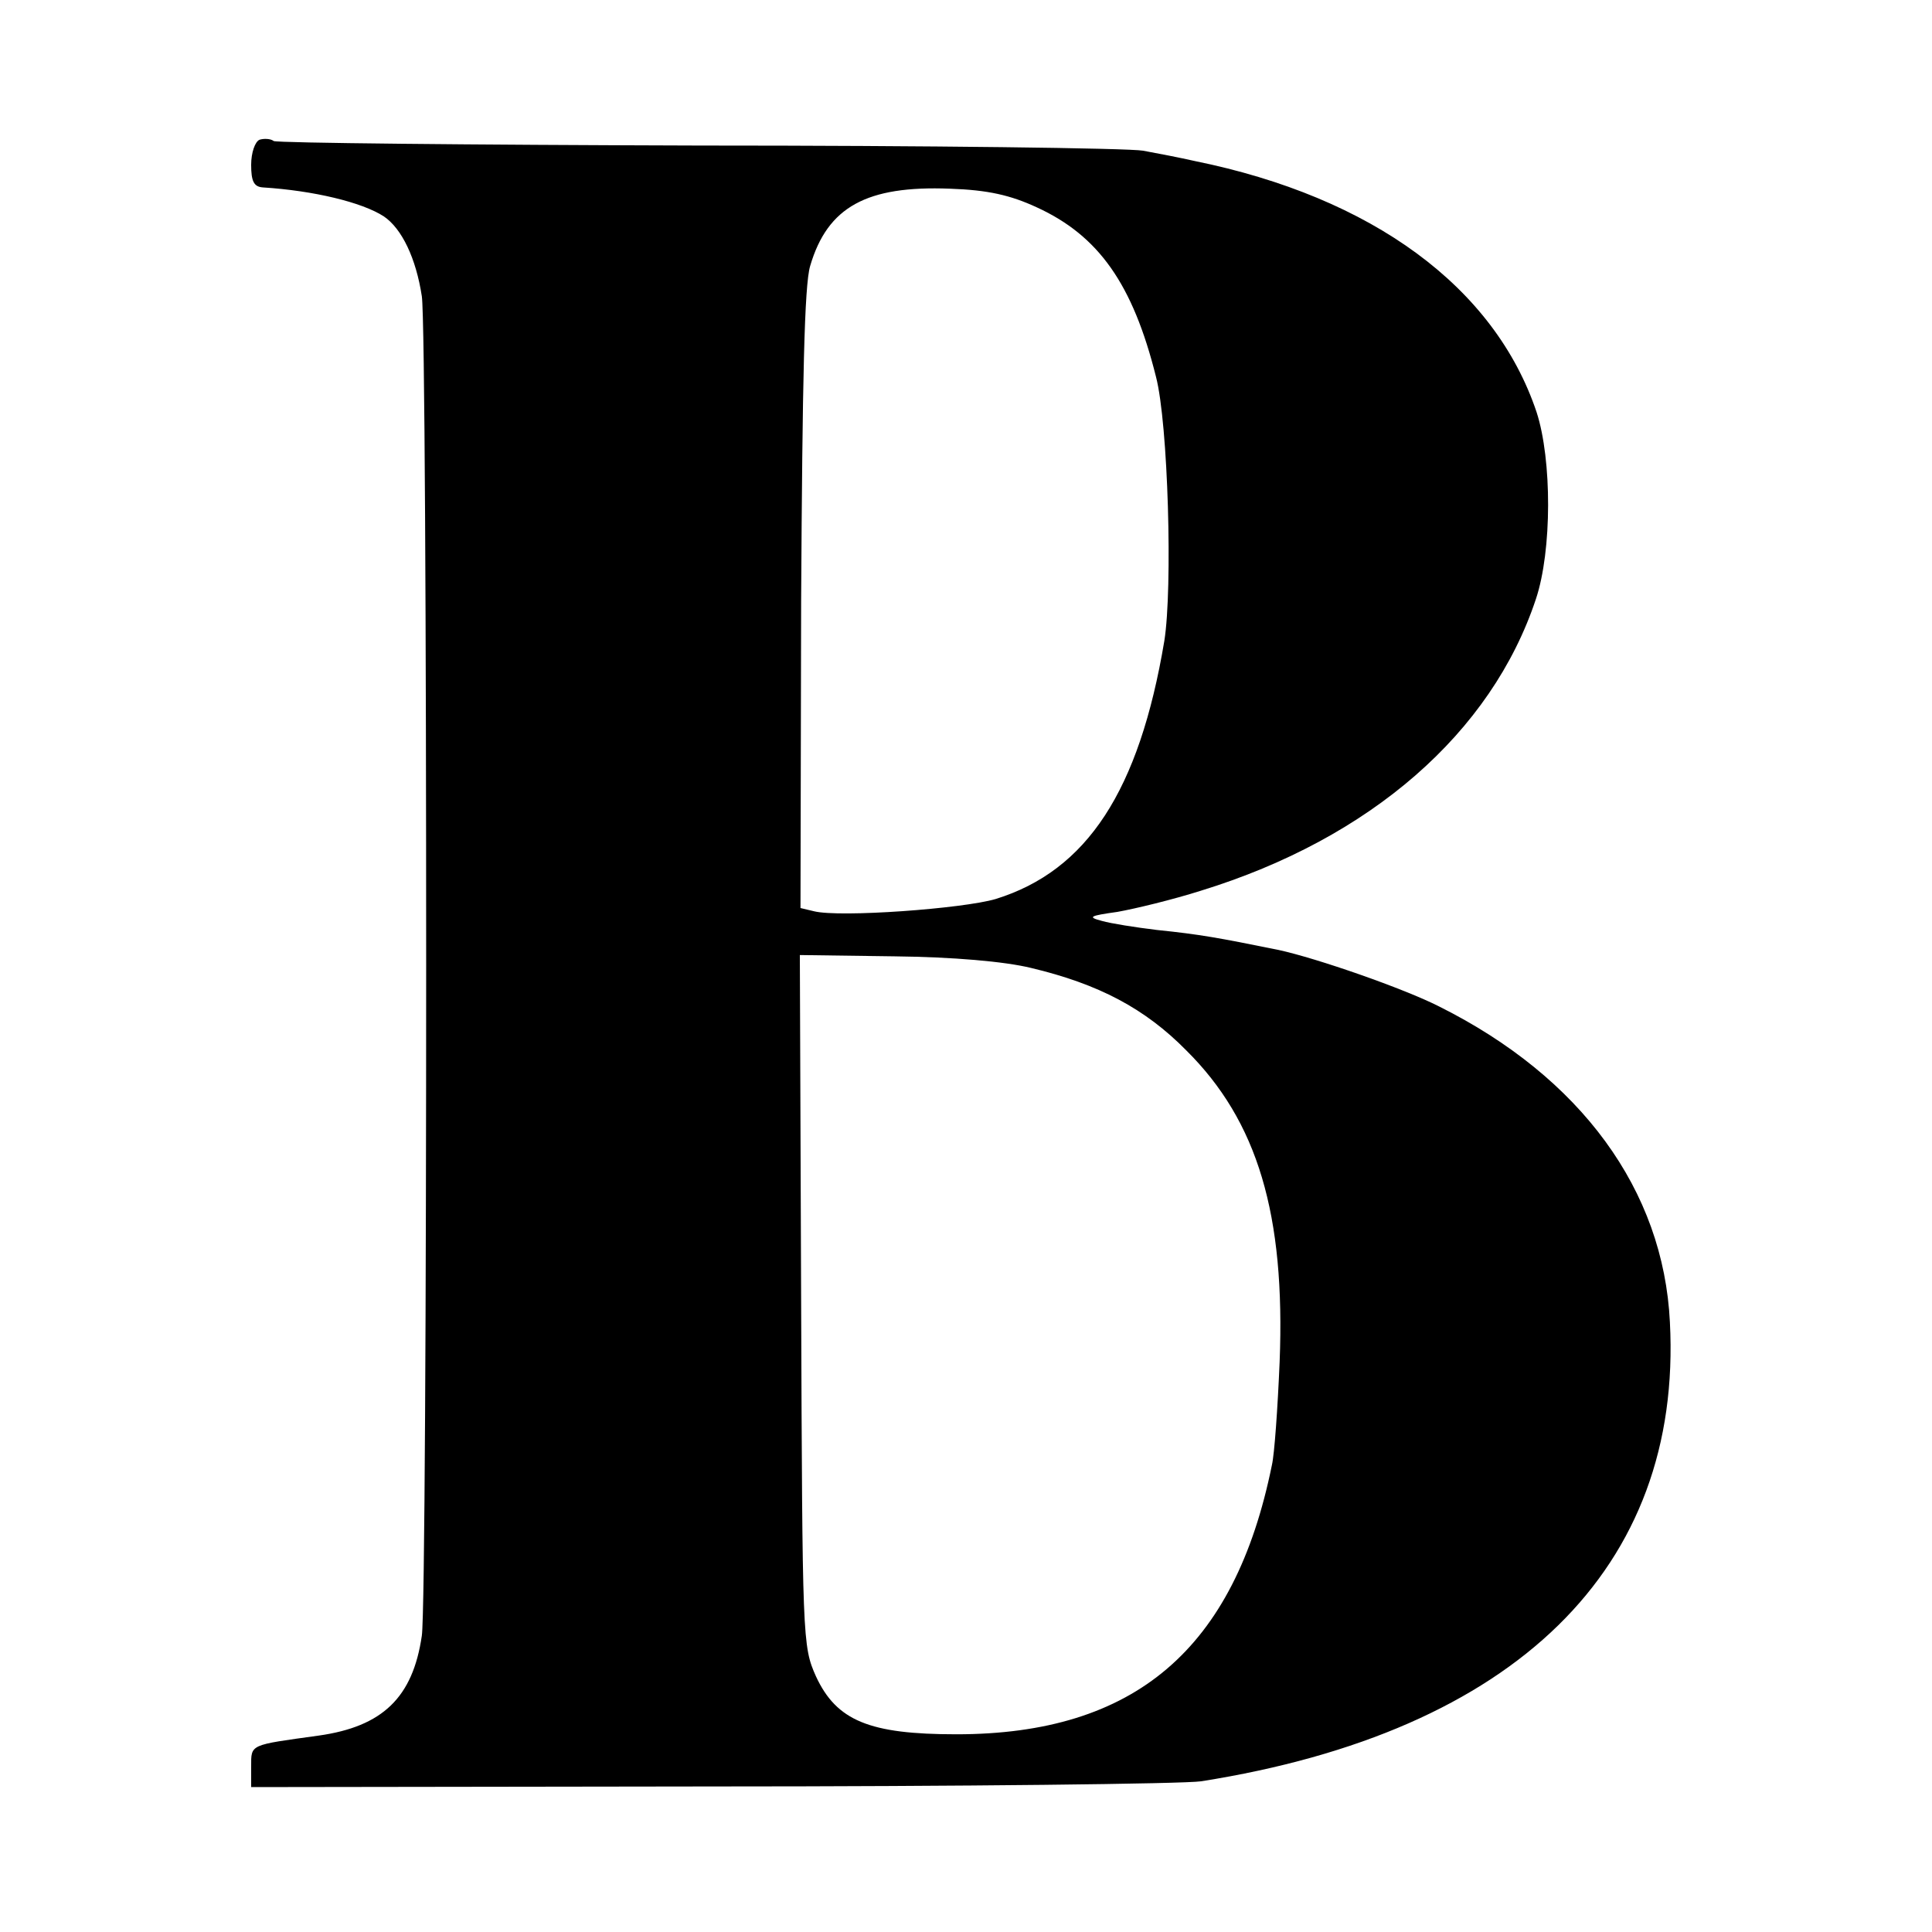 <?xml version="1.0" standalone="no"?>
<!DOCTYPE svg PUBLIC "-//W3C//DTD SVG 20010904//EN"
 "http://www.w3.org/TR/2001/REC-SVG-20010904/DTD/svg10.dtd">
<svg version="1.0" xmlns="http://www.w3.org/2000/svg"
 width="300pt" height="300pt" viewBox="0 0 300 300"
 preserveAspectRatio="xMidYMid meet">
<g transform="translate(0,300) scale(0.1,-0.1)"
fill="#000000" stroke="none">
<path d="M403 2783 c-7 -3 -13 -20 -13 -39 0 -25 4 -34 18 -35 79 -5 154 -23
188 -45 28 -19 50 -65 59 -124 9 -58 9 -2020 0 -2080 -14 -96 -61 -141 -160
-155 -108 -15 -105 -13 -105 -48 l0 -32 713 1 c391 0 735 4 762 8 488 77 748
331 728 713 -10 205 -138 380 -358 490 -55 28 -190 75 -250 88 -94 19 -121 24
-189 31 -33 4 -71 10 -85 14 -23 6 -19 8 24 14 28 5 86 19 130 33 263 81 451
245 520 453 25 75 25 216 1 290 -65 194 -255 334 -531 390 -22 5 -58 12 -80
16 -22 4 -332 8 -690 8 -357 1 -654 4 -660 7 -5 4 -16 4 -22 2z m1207 -105
c96 -44 149 -119 185 -263 19 -73 26 -328 13 -410 -39 -233 -120 -357 -262
-401 -51 -15 -242 -29 -282 -19 l-21 5 1 477 c2 345 5 490 14 520 27 92 88
125 217 120 59 -2 94 -10 135 -29z m-9 -1181 c105 -25 177 -63 241 -128 111
-110 154 -255 145 -484 -3 -71 -8 -143 -12 -160 -58 -286 -213 -418 -490 -418
-135 0 -186 21 -218 90 -21 47 -21 57 -23 584 l-2 536 147 -2 c91 -1 171 -8
212 -18z"/>
</g>
</svg>
